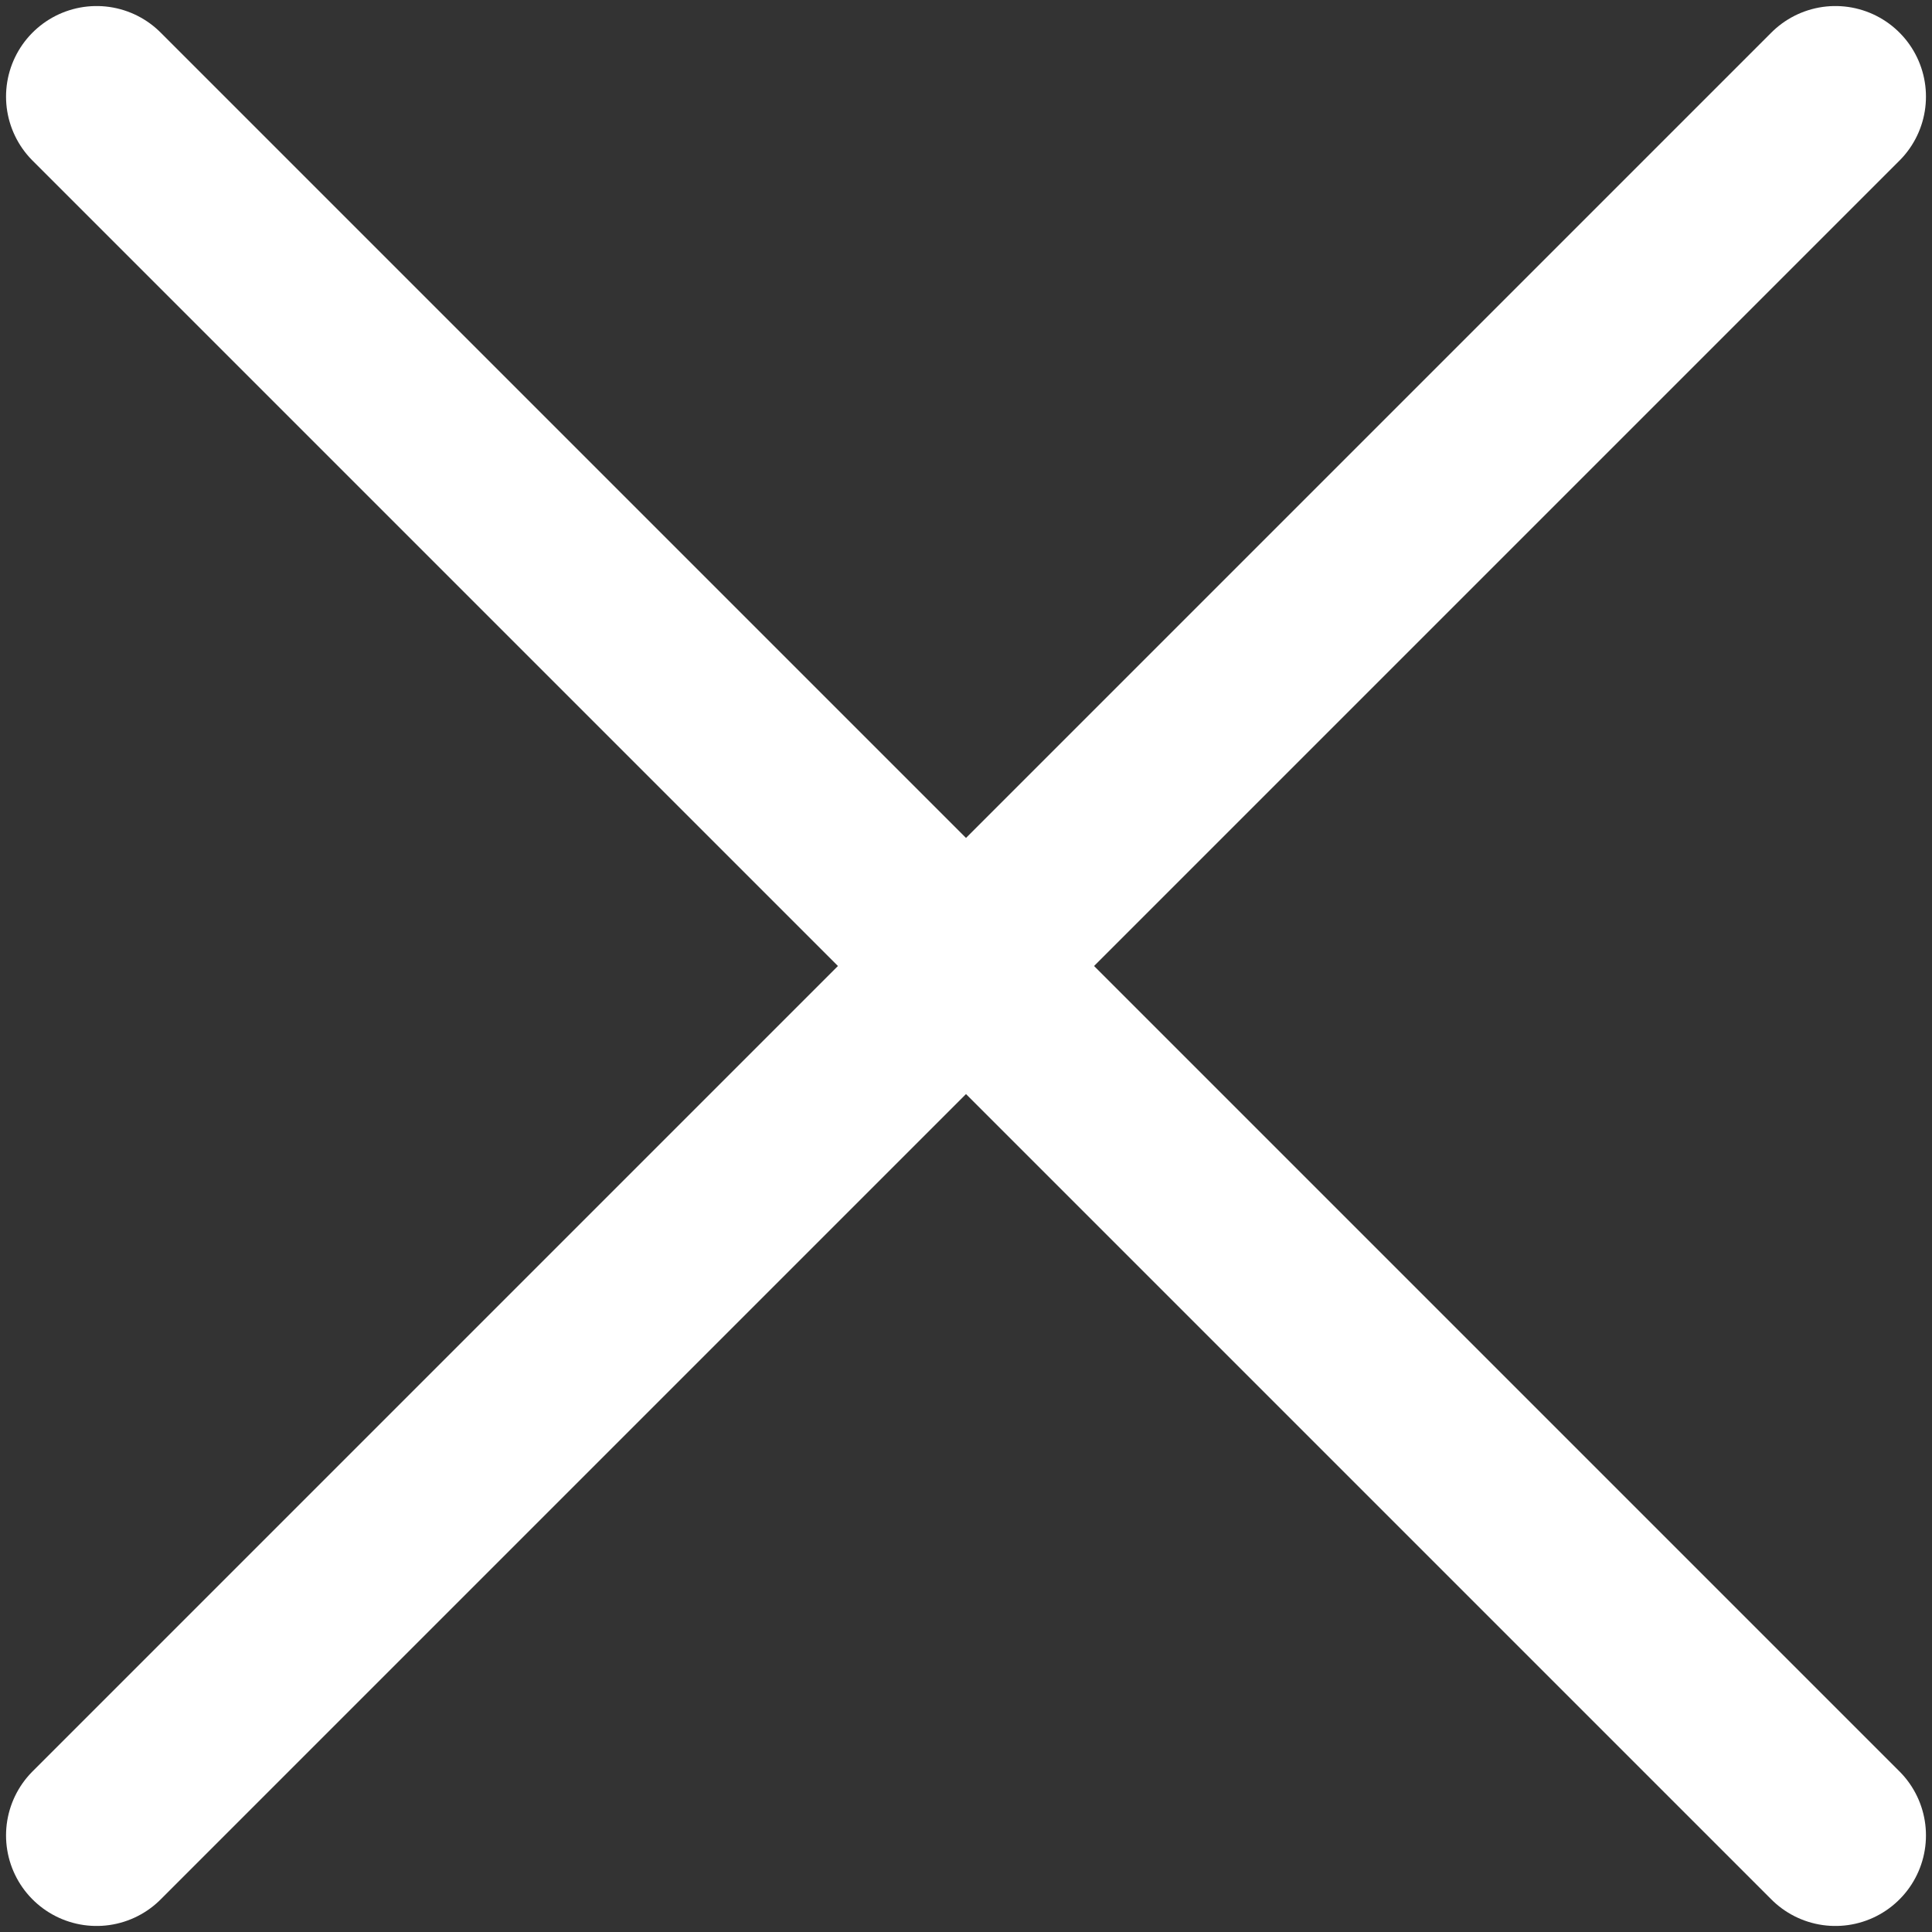 <?xml version="1.0" encoding="UTF-8"?>
<svg width="16px" height="16px" viewBox="0 0 16 16" version="1.1" xmlns="http://www.w3.org/2000/svg" xmlns:xlink="http://www.w3.org/1999/xlink">
    <rect x="0" y="0" width="16" height="16" fill="#333333" stroke="none"/>
    <!-- Generator: Sketch 57.1 (83088) - https://sketch.com -->
    <title>Icon</title>
    <desc>Created with Sketch.</desc>
    <g id="Mando-Aftermarket-Website" stroke="none" stroke-width="1" fill="none" fill-rule="evenodd" stroke-linecap="round" stroke-linejoin="round">
        <g id="Home-Page-Search" transform="translate(-1554, -40)" stroke="#FFFFFF" stroke-width="1.5">
            <g id="Search" transform="translate(0, 26)">
                <g id="Close-Btn" transform="translate(1544, 0)">
                    <g id="Icon" transform="translate(10, 14)">
                        <path d="M0.8,0.8 L15.2,15.2" id="Path" stroke="#fff"></path>
                        <path d="M15.2,0.8 L0.8,15.2" id="Path" stroke="#fff"></path>
                    </g>
                </g>
            </g>
        </g>
    </g>
</svg>
